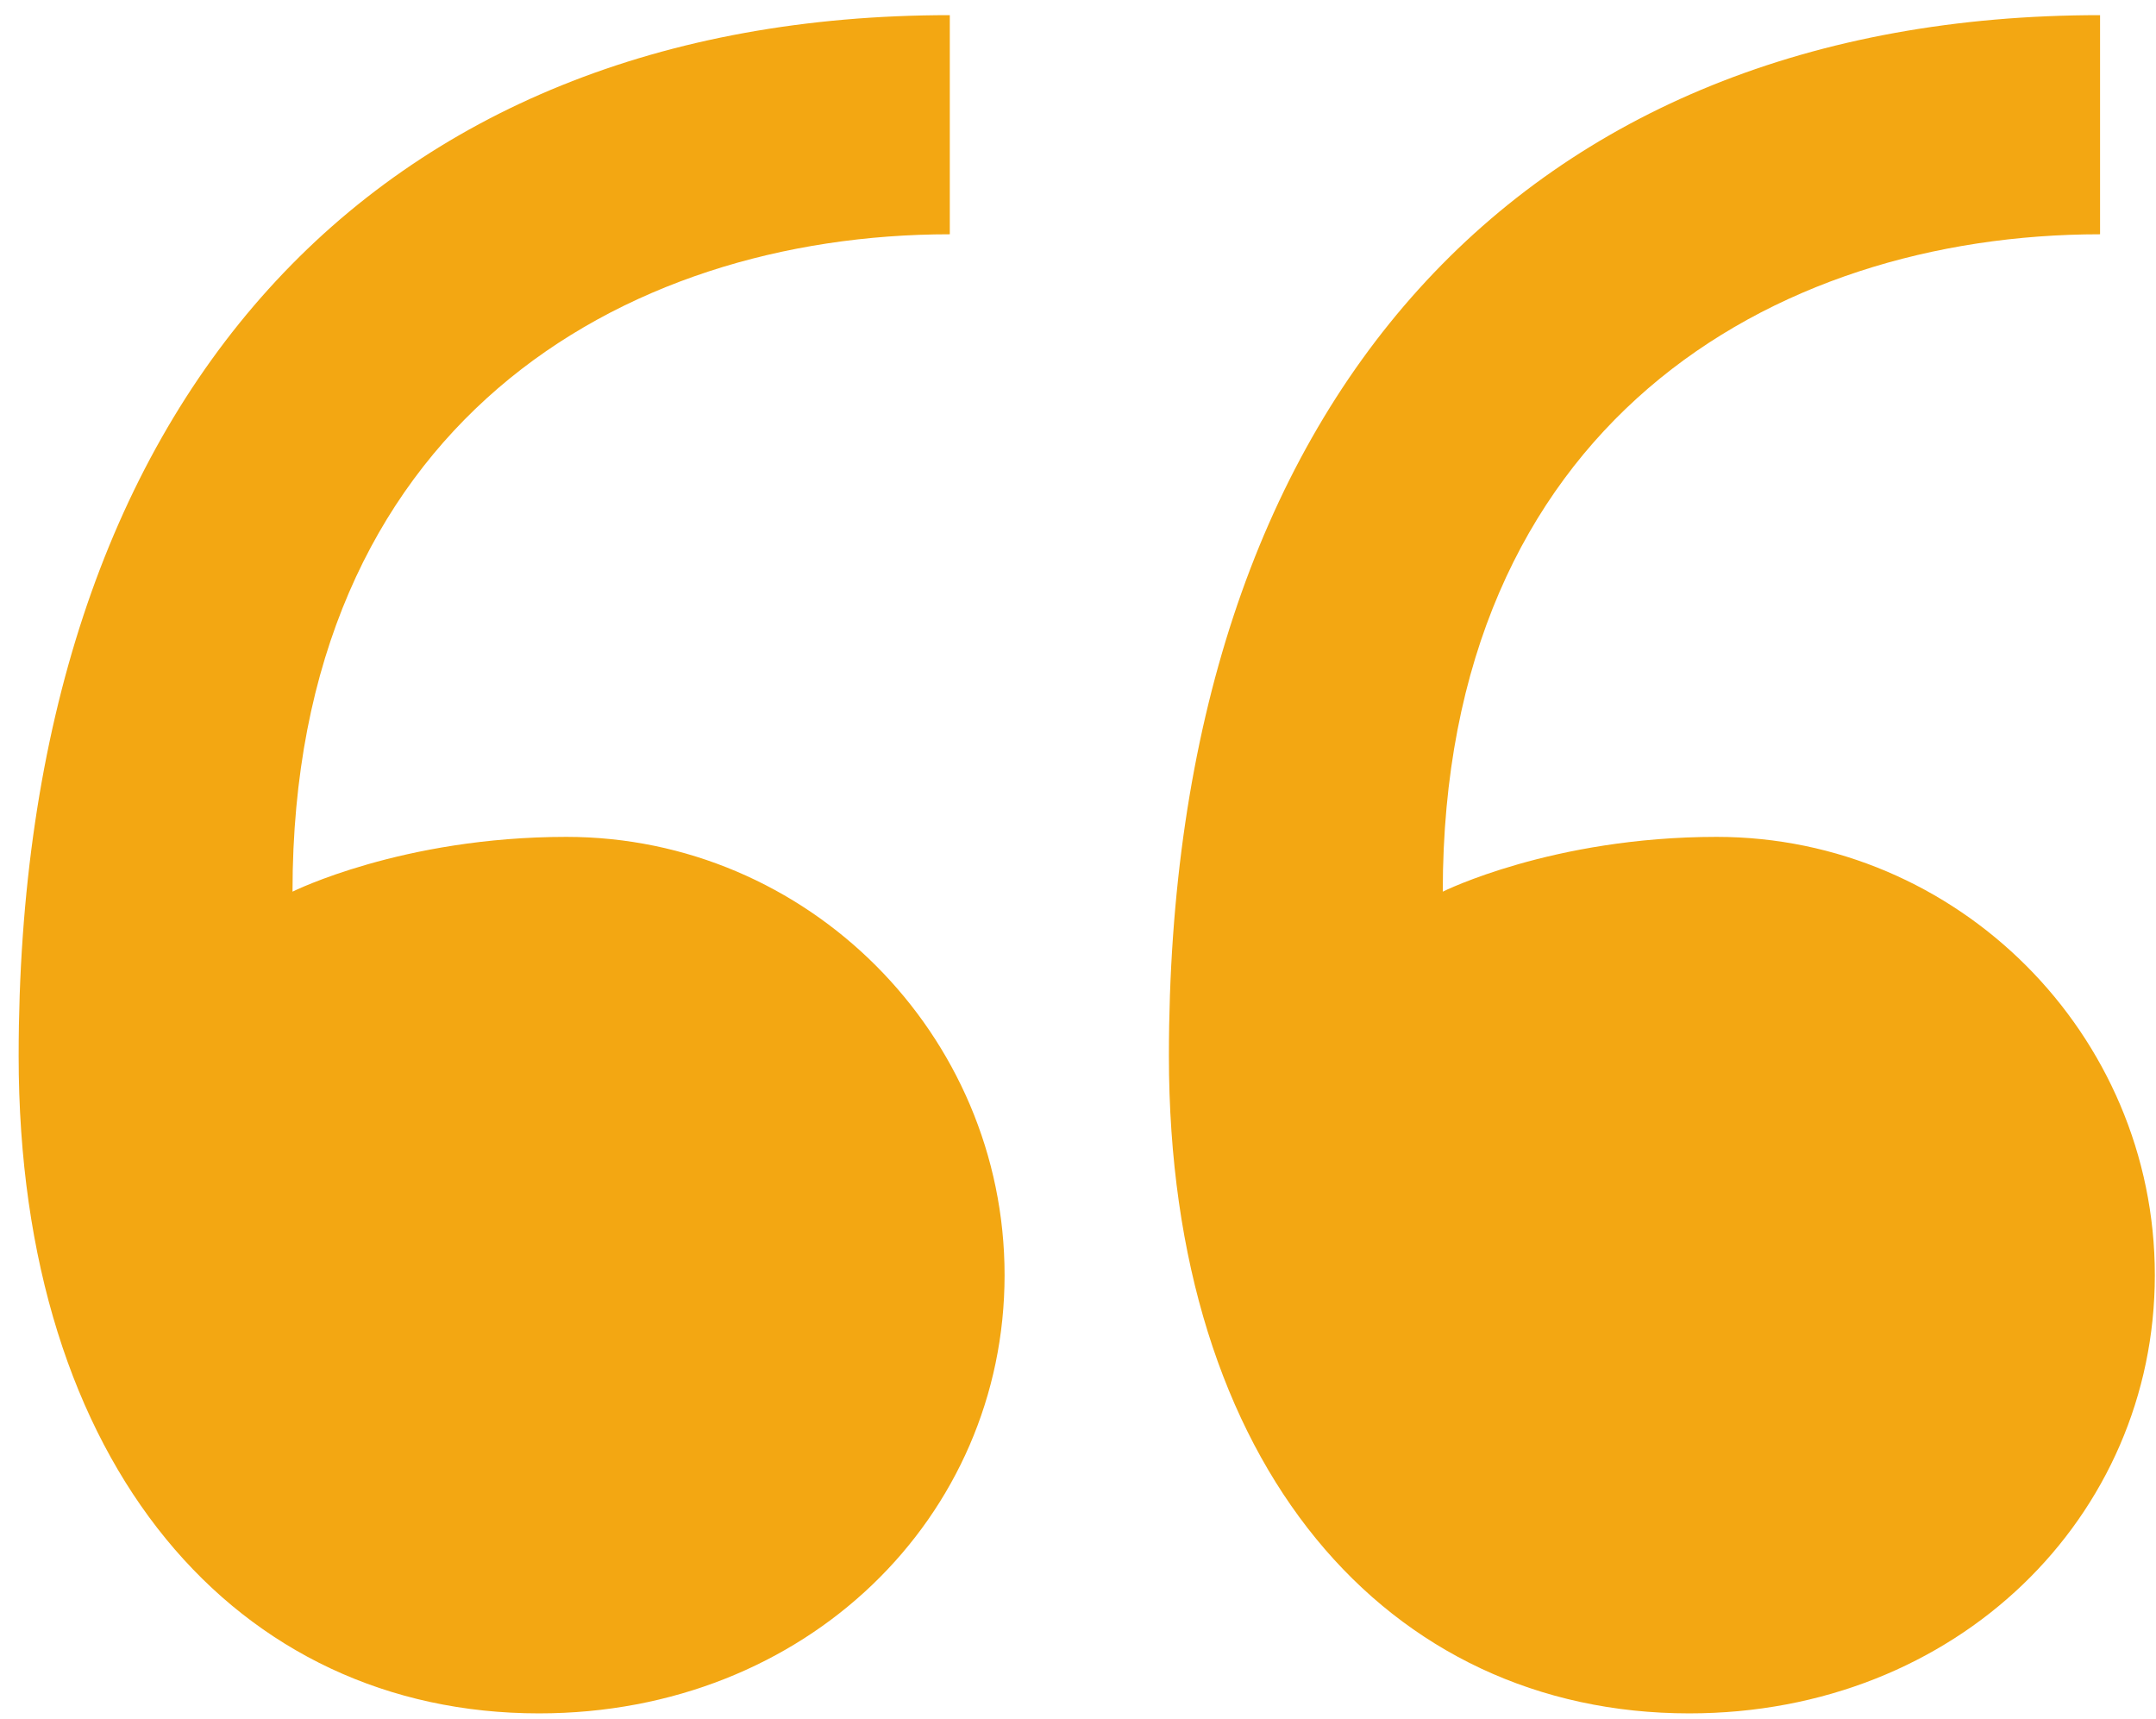 <?xml version="1.0" encoding="UTF-8"?> <svg xmlns="http://www.w3.org/2000/svg" width="74" height="59" viewBox="0 0 74 59" fill="none"><path d="M34.48 43.76C34.48 52.032 27.712 58.8 18.5 58.8C8.16 58.8 0.64 50.34 0.64 36.24C0.64 13.68 12.86 0.52 32.6 0.52V8.04C21.32 8.04 10.04 14.62 10.04 30.6C10.04 30.6 13.8 28.72 19.44 28.72C27.712 28.72 34.48 35.488 34.48 43.76ZM73.96 43.76C73.96 52.032 67.192 58.8 57.98 58.8C47.64 58.8 40.12 50.34 40.12 36.24C40.12 13.68 52.34 0.52 72.08 0.52V8.04C60.8 8.04 49.52 14.62 49.52 30.6C49.52 30.6 53.28 28.72 58.92 28.72C67.192 28.72 73.96 35.488 73.96 43.76Z" fill="#F3A712"></path></svg> 